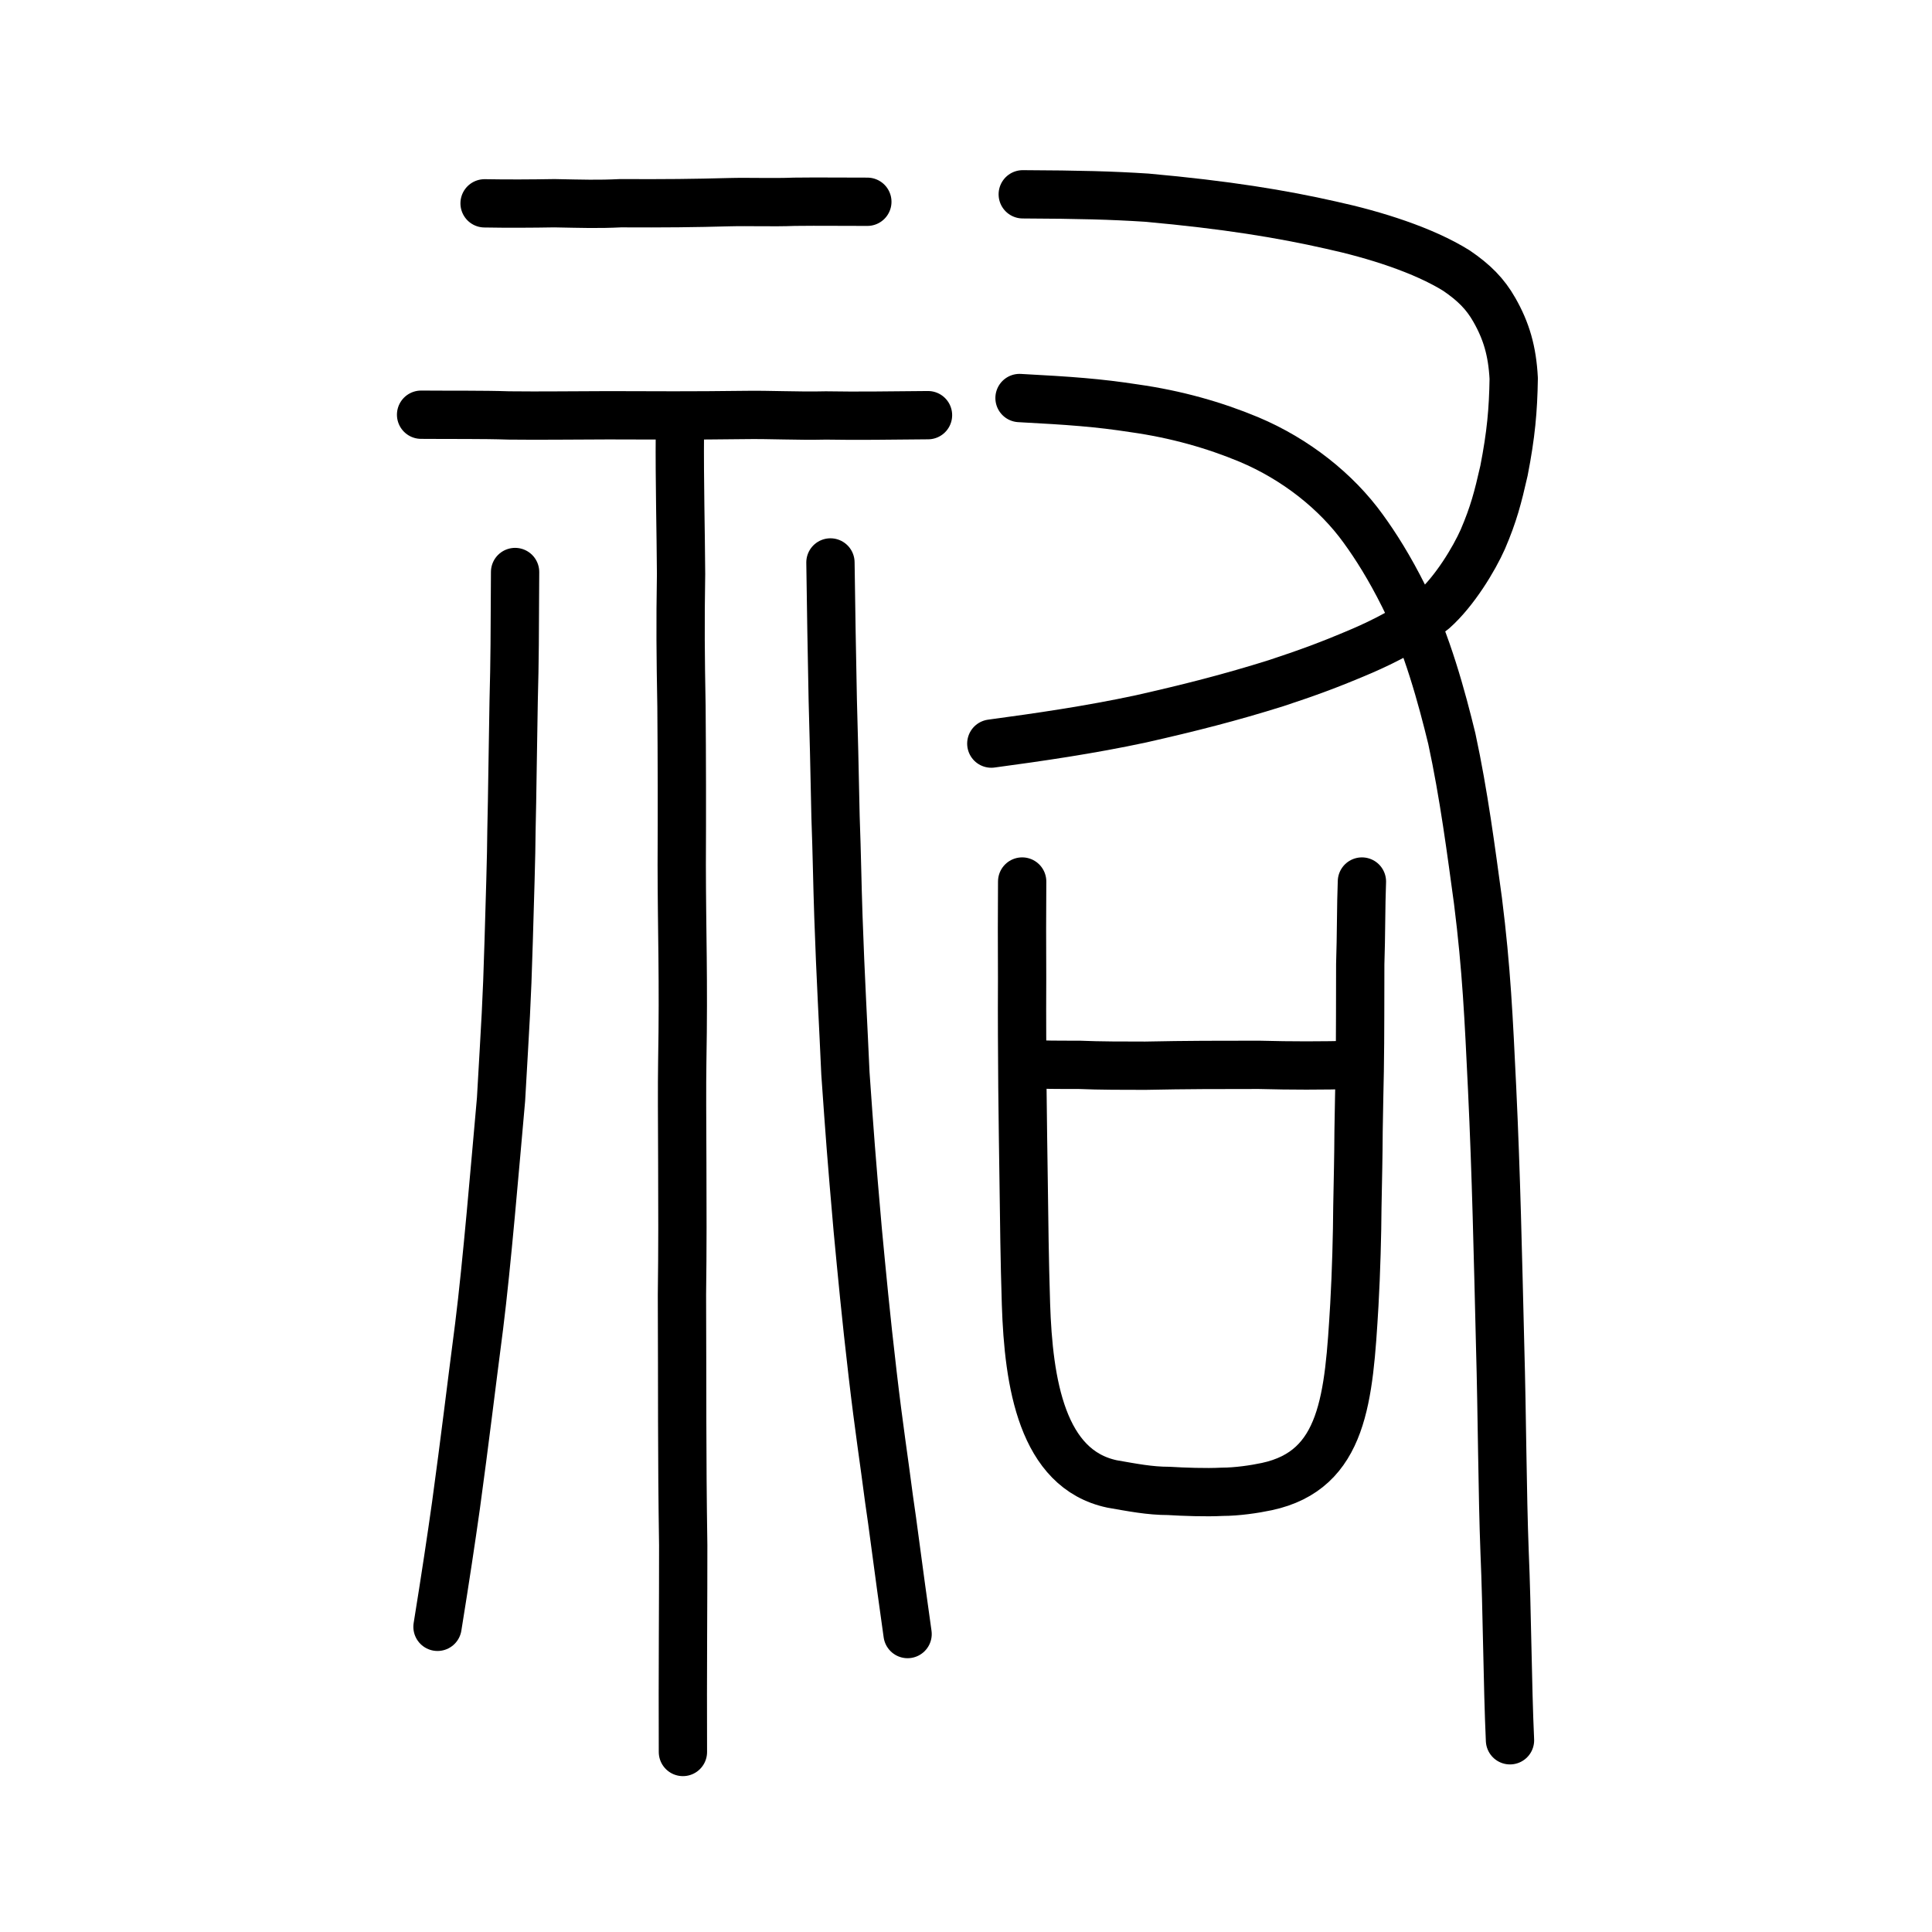<?xml version="1.0" encoding="UTF-8" standalone="no"?>
<!-- Created with Inkscape (http://www.inkscape.org/) -->

<svg
   xmlns:dc="http://purl.org/dc/elements/1.1/"
   xmlns:cc="http://creativecommons.org/ns#"
   xmlns:rdf="http://www.w3.org/1999/02/22-rdf-syntax-ns#"
   xmlns:svg="http://www.w3.org/2000/svg"
   xmlns="http://www.w3.org/2000/svg"
   xmlns:sodipodi="http://sodipodi.sourceforge.net/DTD/sodipodi-0.dtd"
   xmlns:inkscape="http://www.inkscape.org/namespaces/inkscape"
   width="200px"
   height="200px"
   viewBox="0 0 200 200"
   version="1.1"
   id="SVGRoot"
   inkscape:version="0.92.3 (2405546, 2018-03-11)"
   sodipodi:docname="7950ss.svg">
  <sodipodi:namedview
     id="base"
     pagecolor="#ffffff"
     bordercolor="#666666"
     borderopacity="1.0"
     inkscape:pageopacity="0.0"
     inkscape:pageshadow="2"
     inkscape:zoom="2.0000001"
     inkscape:cx="115.97363"
     inkscape:cy="48.848706"
     inkscape:document-units="px"
     inkscape:current-layer="layer1"
     showgrid="true"
     inkscape:window-width="1080"
     inkscape:window-height="878"
     inkscape:window-x="60"
     inkscape:window-y="82"
     inkscape:window-maximized="0"
     inkscape:snap-global="false">
    <inkscape:grid
       type="xygrid"
       id="grid7349" />
  </sodipodi:namedview>
  <defs
     id="defs6787" />
  <g
     id="layer1"
     inkscape:groupmode="layer"
     inkscape:label="レイヤー 1">
    <path
       style="opacity:1;vector-effect:none;fill:none;fill-opacity:1;stroke:#000000;stroke-width:5;stroke-linecap:round;stroke-linejoin:round;stroke-miterlimit:4;stroke-dasharray:none;stroke-dashoffset:0;stroke-opacity:1"
       d="m 105.875,20.115 c 5.953,0.027 9.177,0.114 12.823,0.347 8.222,0.738 14.002,1.691 19.077,2.841 4.542,0.991 9.576,2.579 12.998,4.713 1.808,1.231 2.983,2.403 3.922,4.062 1.241,2.176 1.854,4.244 2.004,7.1 -0.051,3.285 -0.279,5.814 -1.006,9.546 -0.638,2.798 -1.068,4.478 -2.191,7.1 -0.896,2.02 -2.917,5.39 -5.125,7.34 -2.284,1.794 -4.995,3.189 -7.437,4.241 -3.474,1.484 -5.666,2.265 -8.817,3.309 -4.747,1.491 -8.956,2.561 -13.997,3.7 -5.269,1.132 -10.596,1.904 -15.506,2.563"
       id="path824"
       inkscape:connector-curvature="0"
       sodipodi:nodetypes="ccccccccccccc" />
    <path
       style="opacity:1;vector-effect:none;fill:none;fill-opacity:1;stroke:#000000;stroke-width:5;stroke-linecap:round;stroke-linejoin:round;stroke-miterlimit:4;stroke-dasharray:none;stroke-dashoffset:0;stroke-opacity:1"
       d="m 105.541,41.204 c 5.298,0.283 8.126,0.485 11.9,1.067 4.304,0.609 8.253,1.727 11.846,3.225 4.829,2.031 9.059,5.373 11.854,9.262 1.255,1.729 2.681,3.963 4.188,6.984 2.4,4.781 3.938,10.528 4.962,14.72 1.251,5.781 2.012,11.708 2.711,16.812 0.886,7.048 1.113,12.197 1.459,19.372 0.426,8.977 0.6,17.261 0.83,26.558 0.21,7.452 0.226,15.24 0.465,21.488 0.261,5.958 0.296,13.749 0.558,19.461"
       id="path828"
       inkscape:connector-curvature="0"
       sodipodi:nodetypes="ccccccccccc" />
    <path
       style="opacity:1;vector-effect:none;fill:none;fill-opacity:1;stroke:#000000;stroke-width:5;stroke-linecap:round;stroke-linejoin:round;stroke-miterlimit:4;stroke-dasharray:none;stroke-dashoffset:0;stroke-opacity:1"
       d="m 53.322,59.215 c -0.035,6.762 -0.029,8.898 -0.149,13.386 -0.057,2.529 -0.149,10.43 -0.228,13.404 -0.008,2.449 -0.175,7.542 -0.286,11.393 -0.2,6.782 -0.319,8.051 -0.792,16.413 -0.622,6.929 -1.458,17.006 -2.268,23.475 -0.848,6.524 -1.47,11.794 -2.395,18.544 -0.484,3.443 -1.101,7.55 -1.913,12.578"
       id="path823"
       inkscape:connector-curvature="0"
       sodipodi:nodetypes="cccccccc" />
    <path
       style="opacity:1;vector-effect:none;fill:none;fill-opacity:1;stroke:#000000;stroke-width:5;stroke-linecap:round;stroke-linejoin:round;stroke-miterlimit:4;stroke-dasharray:none;stroke-dashoffset:0;stroke-opacity:1"
       d="m 93.953,169.157 c -0.977,-6.879 -1.569,-11.698 -1.923,-13.987 -0.521,-4.062 -1.032,-7.231 -1.696,-12.932 -0.716,-6.135 -1.104,-10.314 -1.544,-14.936 -0.666,-7.605 -0.817,-9.704 -1.273,-16.187 -0.207,-4.785 -0.513,-9.99 -0.726,-16.254 -0.124,-3.638 -0.148,-6.234 -0.297,-10.312 -0.127,-5.981 -0.167,-7.961 -0.286,-12.057 -0.113,-5.689 -0.165,-8.783 -0.241,-14.268"
       id="path825"
       inkscape:connector-curvature="0"
       sodipodi:nodetypes="ccccccccc" />
    <path
       style="fill:none;stroke:#000000;stroke-width:5;stroke-linecap:round;stroke-linejoin:round;stroke-miterlimit:4;stroke-dasharray:none;stroke-opacity:1"
       d="m 43.591,42.931 c 3.119,0.027 6.365,-0.017 9.074,0.076 3.374,0.041 6.639,-0.013 10.316,-0.018 4.775,0.015 8.616,0.041 14.01,-0.029 2.752,-0.046 5.5,0.12 8.509,0.048 3.278,0.059 6.692,0.003 10.567,-0.03"
       id="path4568"
       inkscape:connector-curvature="0"
       sodipodi:nodetypes="cccccc"
       inkscape:transform-center-x="2.3756221"
       inkscape:transform-center-y="-1.9041088" />
    <path
       style="opacity:1;vector-effect:none;fill:none;fill-opacity:1;stroke:#000000;stroke-width:5;stroke-linecap:round;stroke-linejoin:round;stroke-miterlimit:4;stroke-dasharray:none;stroke-dashoffset:0;stroke-opacity:1"
       d="m 70.38,44.922 c -0.041,4.816 0.1,10.194 0.123,14.496 -0.084,5.256 -0.052,8.392 0.043,13.717 0.043,5.359 0.053,11.067 0.027,16.403 0.009,7.019 0.208,11.738 0.054,20.385 -0.08,4.864 0.097,14.983 -0.032,24.096 0.044,10.384 -0.019,16.13 0.131,25.936 0.009,5.376 -0.065,13.234 -0.031,21.41"
       id="path823-8"
       inkscape:connector-curvature="0"
       sodipodi:nodetypes="cccccccc" />
    <path
       style="fill:none;stroke:#000000;stroke-width:5;stroke-linecap:round;stroke-linejoin:round;stroke-miterlimit:4;stroke-dasharray:none;stroke-opacity:1"
       d="m 50.164,21.049 c 2.311,0.043 4.929,0.029 7.224,-0.011 2.973,0.056 4.46,0.115 6.856,-0.001 4.551,0.025 7.71,-0.011 11.249,-0.109 2.037,-0.054 4.51,0.047 6.738,-0.041 2.886,-0.034 4.532,0.006 7.556,1.15e-4"
       id="path4568-4"
       inkscape:connector-curvature="0"
       sodipodi:nodetypes="cccccc"
       inkscape:transform-center-x="1.793184"
       inkscape:transform-center-y="-2.5109485" />
    <path
       id="path836"
       d="m 105.814,91.255 c -0.017,3.42 -0.031,6.209 -0.006,9.989 -0.023,4.589 0.006,7.559 0.031,11.339 0.027,3.42 0.096,6.929 0.127,9.629 0.064,4.679 0.091,7.919 0.242,12.779 0.264,8.189 1.657,17.098 8.918,18.628 2.087,0.36 3.87,0.72 5.873,0.72 1.479,0.09 3.829,0.18 5.527,0.09 1.523,0 3.353,-0.27 4.617,-0.54 7.974,-1.71 8.489,-9.179 9.059,-18.808 0.191,-3.33 0.298,-7.469 0.311,-10.079 0.06,-3.24 0.112,-5.129 0.126,-7.919 0.056,-2.61 0.064,-4.23 0.118,-6.209 0.063,-3.87 0.038,-7.649 0.055,-11.069 0.102,-2.97 0.073,-6.029 0.173,-8.549"
       style="fill:none;stroke:#000000;stroke-width:5;stroke-linecap:round;stroke-linejoin:round;stroke-miterlimit:4;stroke-dasharray:none;stroke-opacity:1"
       inkscape:connector-curvature="0"
       sodipodi:nodetypes="ccccccccccccccc" />
    <path
       id="path838"
       d="m 106.374,110.142 c 1.828,0.09 2.785,0.09 5.353,0.09 2.089,0.09 4.657,0.09 6.833,0.09 4.266,-0.09 7.748,-0.09 11.753,-0.09 3.525,0.09 6.267,0.09 10.011,0"
       style="fill:none;stroke:#000000;stroke-width:5;stroke-linecap:round;stroke-linejoin:round;stroke-miterlimit:4;stroke-dasharray:none;stroke-opacity:1"
       inkscape:connector-curvature="0"
       sodipodi:nodetypes="ccccc" />
  </g>
</svg>
